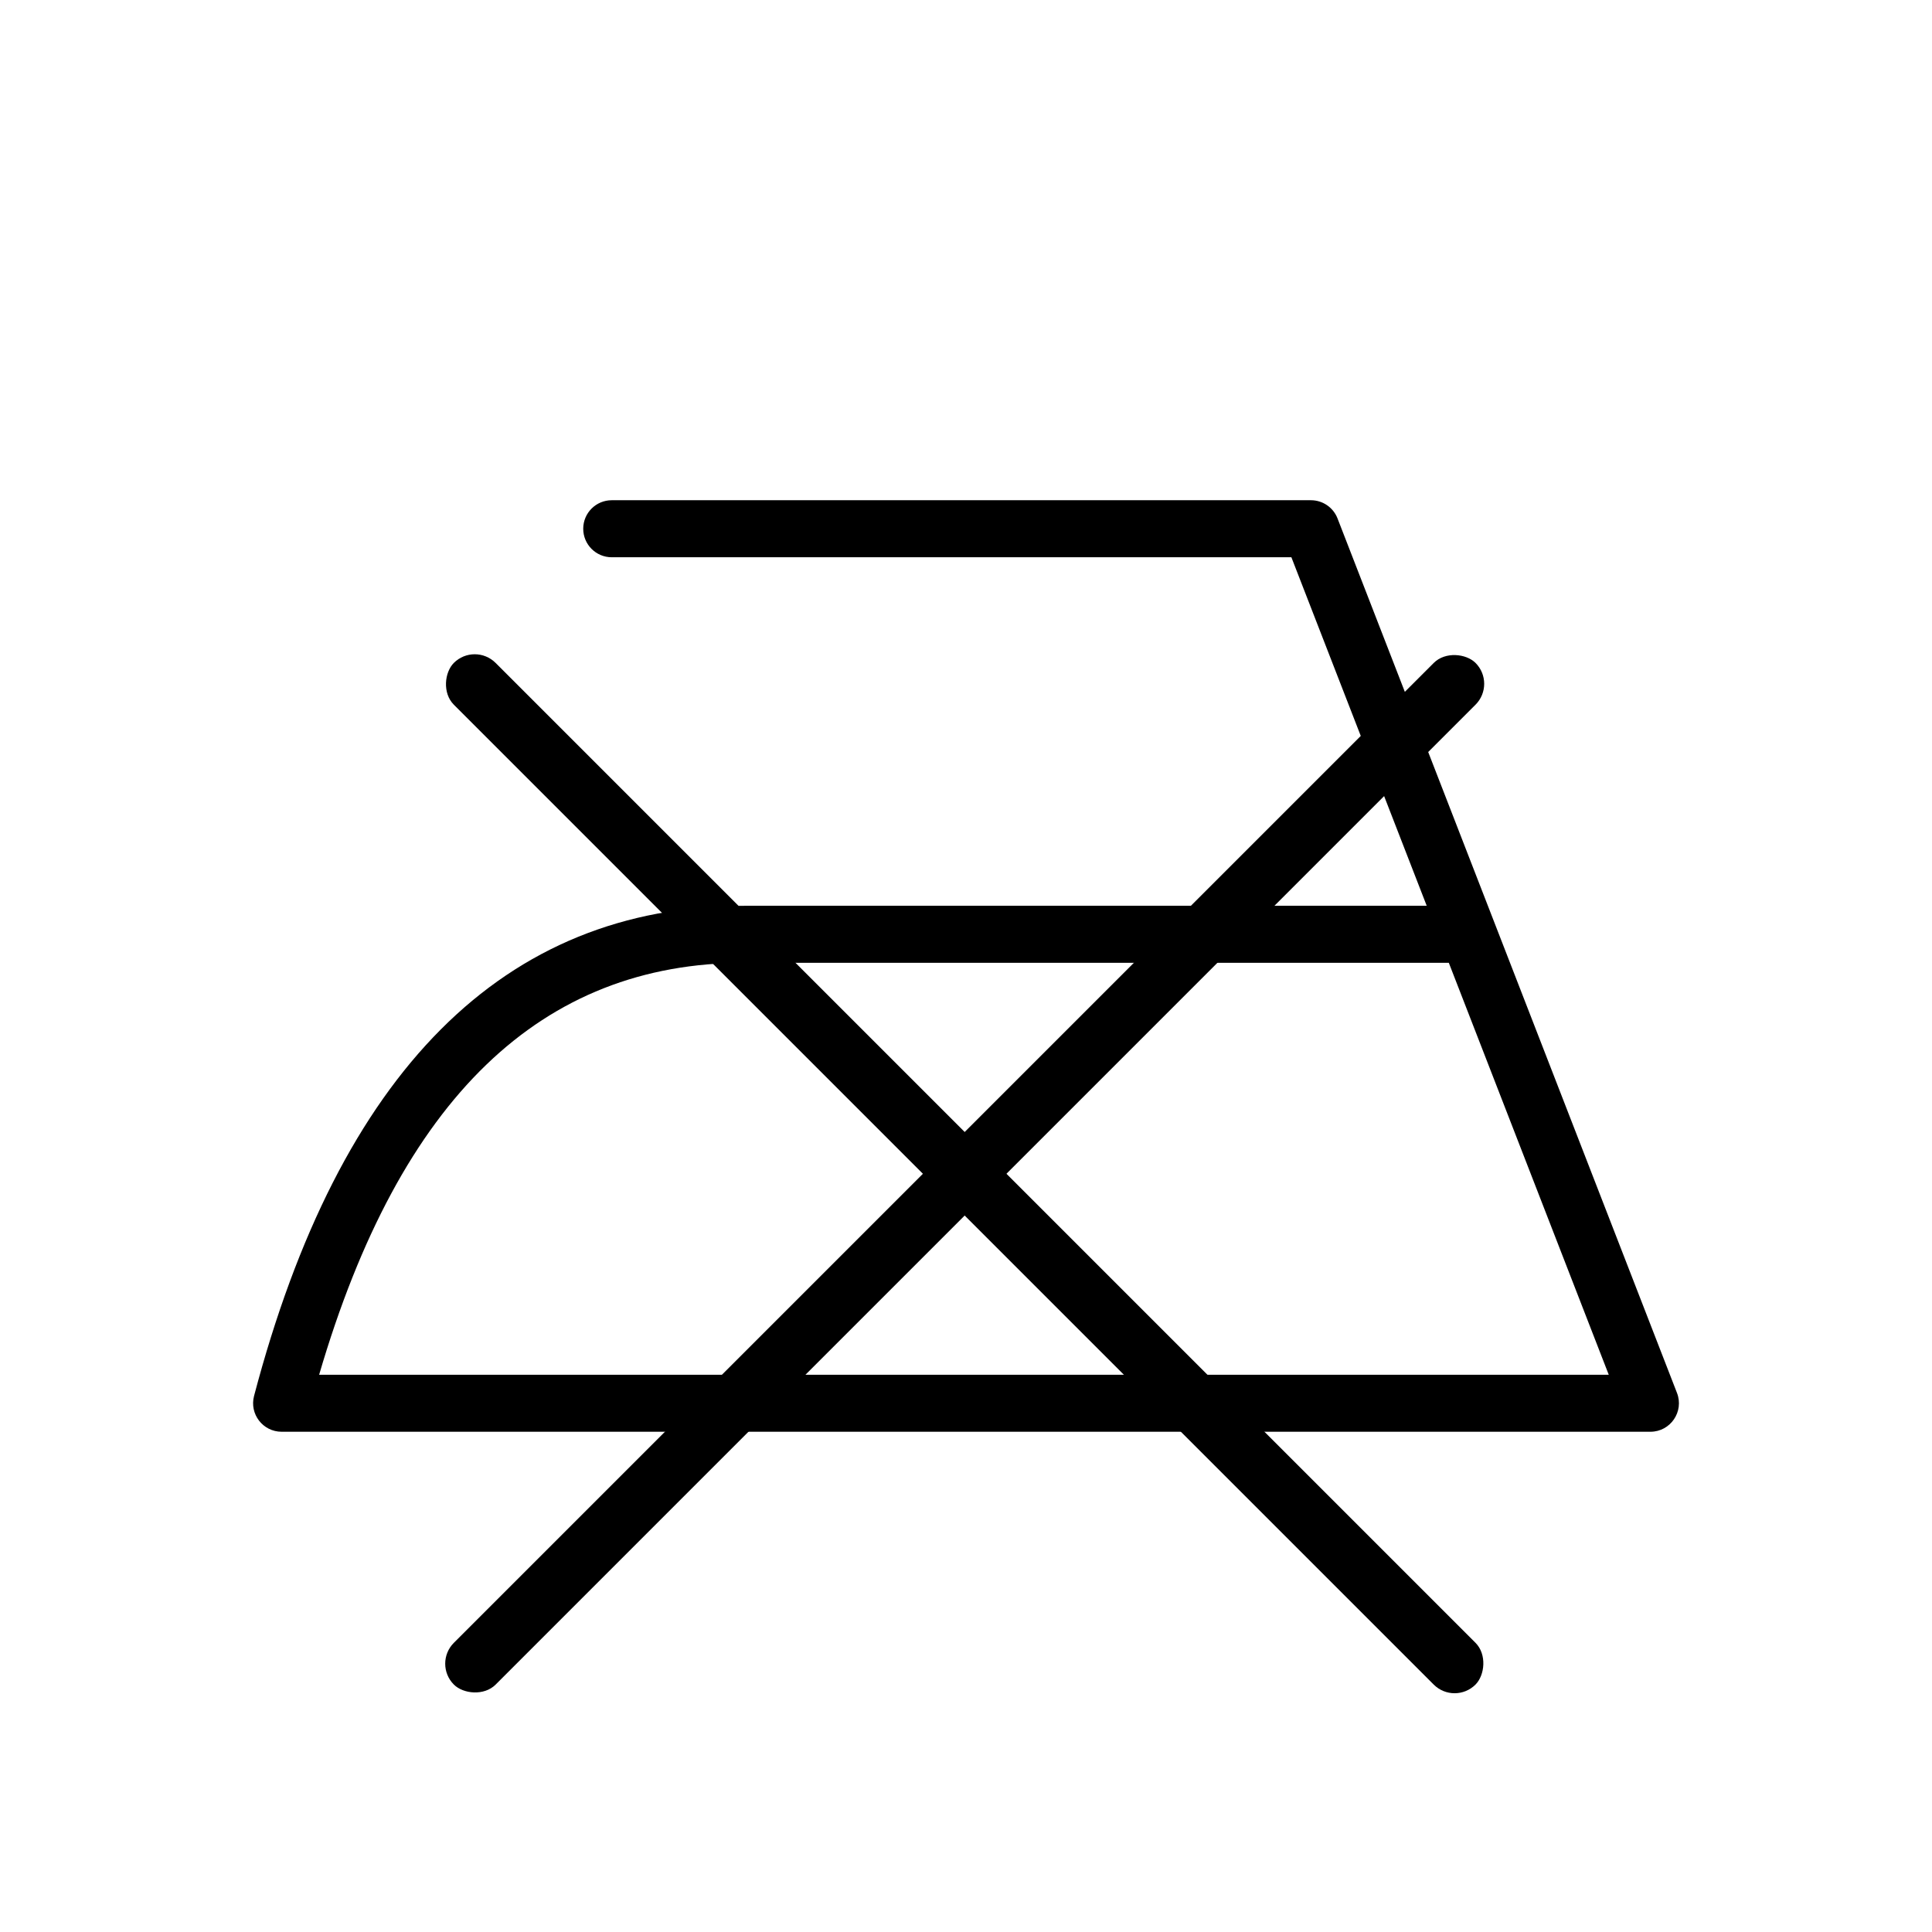 <?xml version="1.0" encoding="UTF-8"?>
<!-- Uploaded to: ICON Repo, www.svgrepo.com, Generator: ICON Repo Mixer Tools -->
<svg fill="#000000" width="800px" height="800px" version="1.1" viewBox="144 144 512 512" xmlns="http://www.w3.org/2000/svg">
 <g>
  <path d="m486.23 291.68h-180.11c-4.176 0-7.559-3.383-7.559-7.559 0-4.172 3.383-7.555 7.559-7.555h185.29c3.121 0 5.918 1.914 7.047 4.82l89.961 231.75c1.922 4.953-1.73 10.293-7.043 10.293h-362.74c-4.957 0-8.57-4.691-7.309-9.484 22.598-85.848 66.086-129.9 129.98-129.9h180.79zm41.723 107.48h-186.65c-53.789 0-91.227 35.719-112.73 109.16h341.76z"/>
  <path d="m275.34 319.68 259.68 259.68c3.059 3.059 2.477 8.59 0 11.07-3.059 3.059-8.012 3.059-11.07 0l-259.68-259.68c-3.059-3.059-2.477-8.59 0-11.07 3.059-3.059 8.012-3.059 11.07 0z" fill-rule="evenodd"/>
  <path d="m264.28 579.36 259.68-259.68c3.059-3.059 8.59-2.477 11.07 0 3.059 3.059 3.059 8.012 0 11.07l-259.68 259.68c-3.059 3.059-8.59 2.477-11.07 0-3.059-3.059-3.059-8.012 0-11.07z" fill-rule="evenodd"/>
 </g>
</svg>